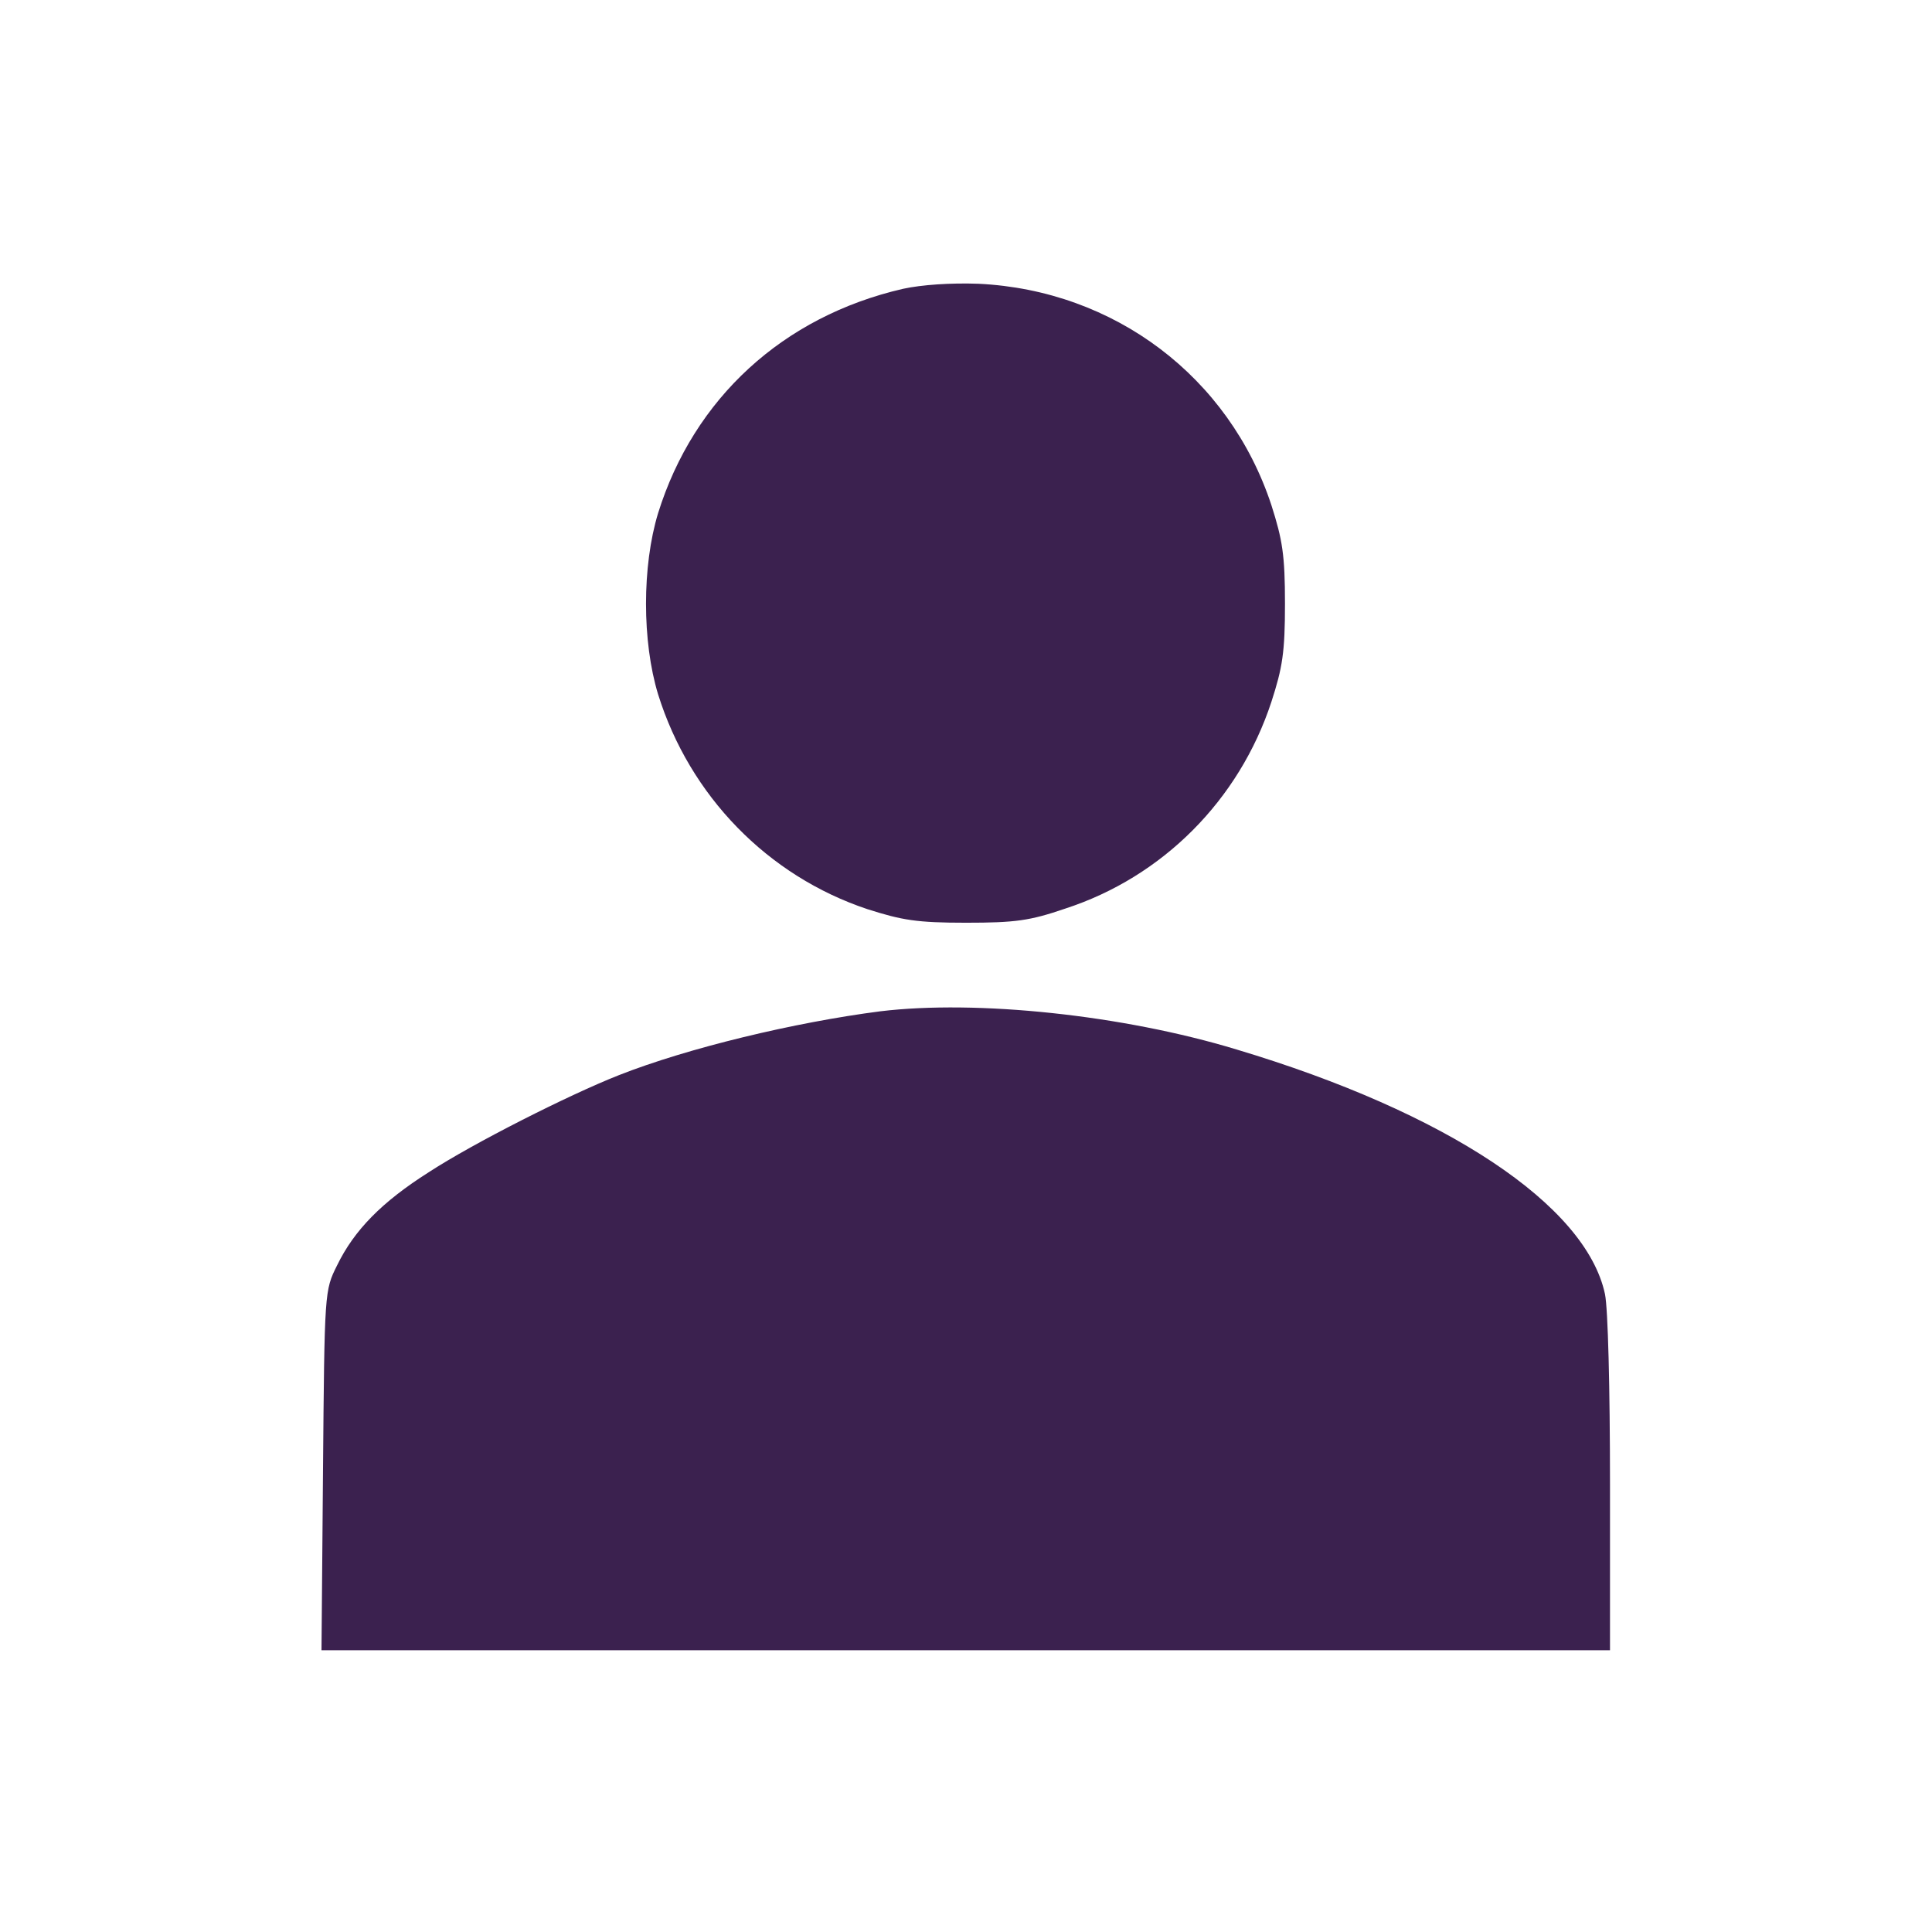 <svg viewBox="0 0 384 384" xmlns="http://www.w3.org/2000/svg"><g fill="#3b214f"><path d="m179.5 57.4c-23.9 5.5-41.6 21.8-48.7 44.6-3.2 10.5-3.2 25.5 0 36 6.3 20.2 21.8 36.1 41.6 42.7 6.9 2.2 9.8 2.7 19.6 2.7s12.7-.4 19.7-2.8c19.4-6.3 34.6-21.6 41-41.1 2.2-6.8 2.7-9.8 2.7-19.5s-.5-12.7-2.7-19.6c-8.4-25.5-31.2-42.7-58.2-44-5.6-.2-11.3.2-15 1z"/><path d="m175 201c-17.1 2.2-38.3 7.3-52 12.7-9.9 3.9-28.9 13.5-37.8 19.3-9.3 5.9-14.8 11.5-18.2 18.5-2.5 5-2.5 5.1-2.8 40.8l-.3 35.7h256.1v-33c0-19.1-.4-34.9-1-37.8-3.8-17.7-31.5-36.1-73.2-48.6-22.7-6.9-51.7-9.9-70.8-7.6z"/></g></svg>